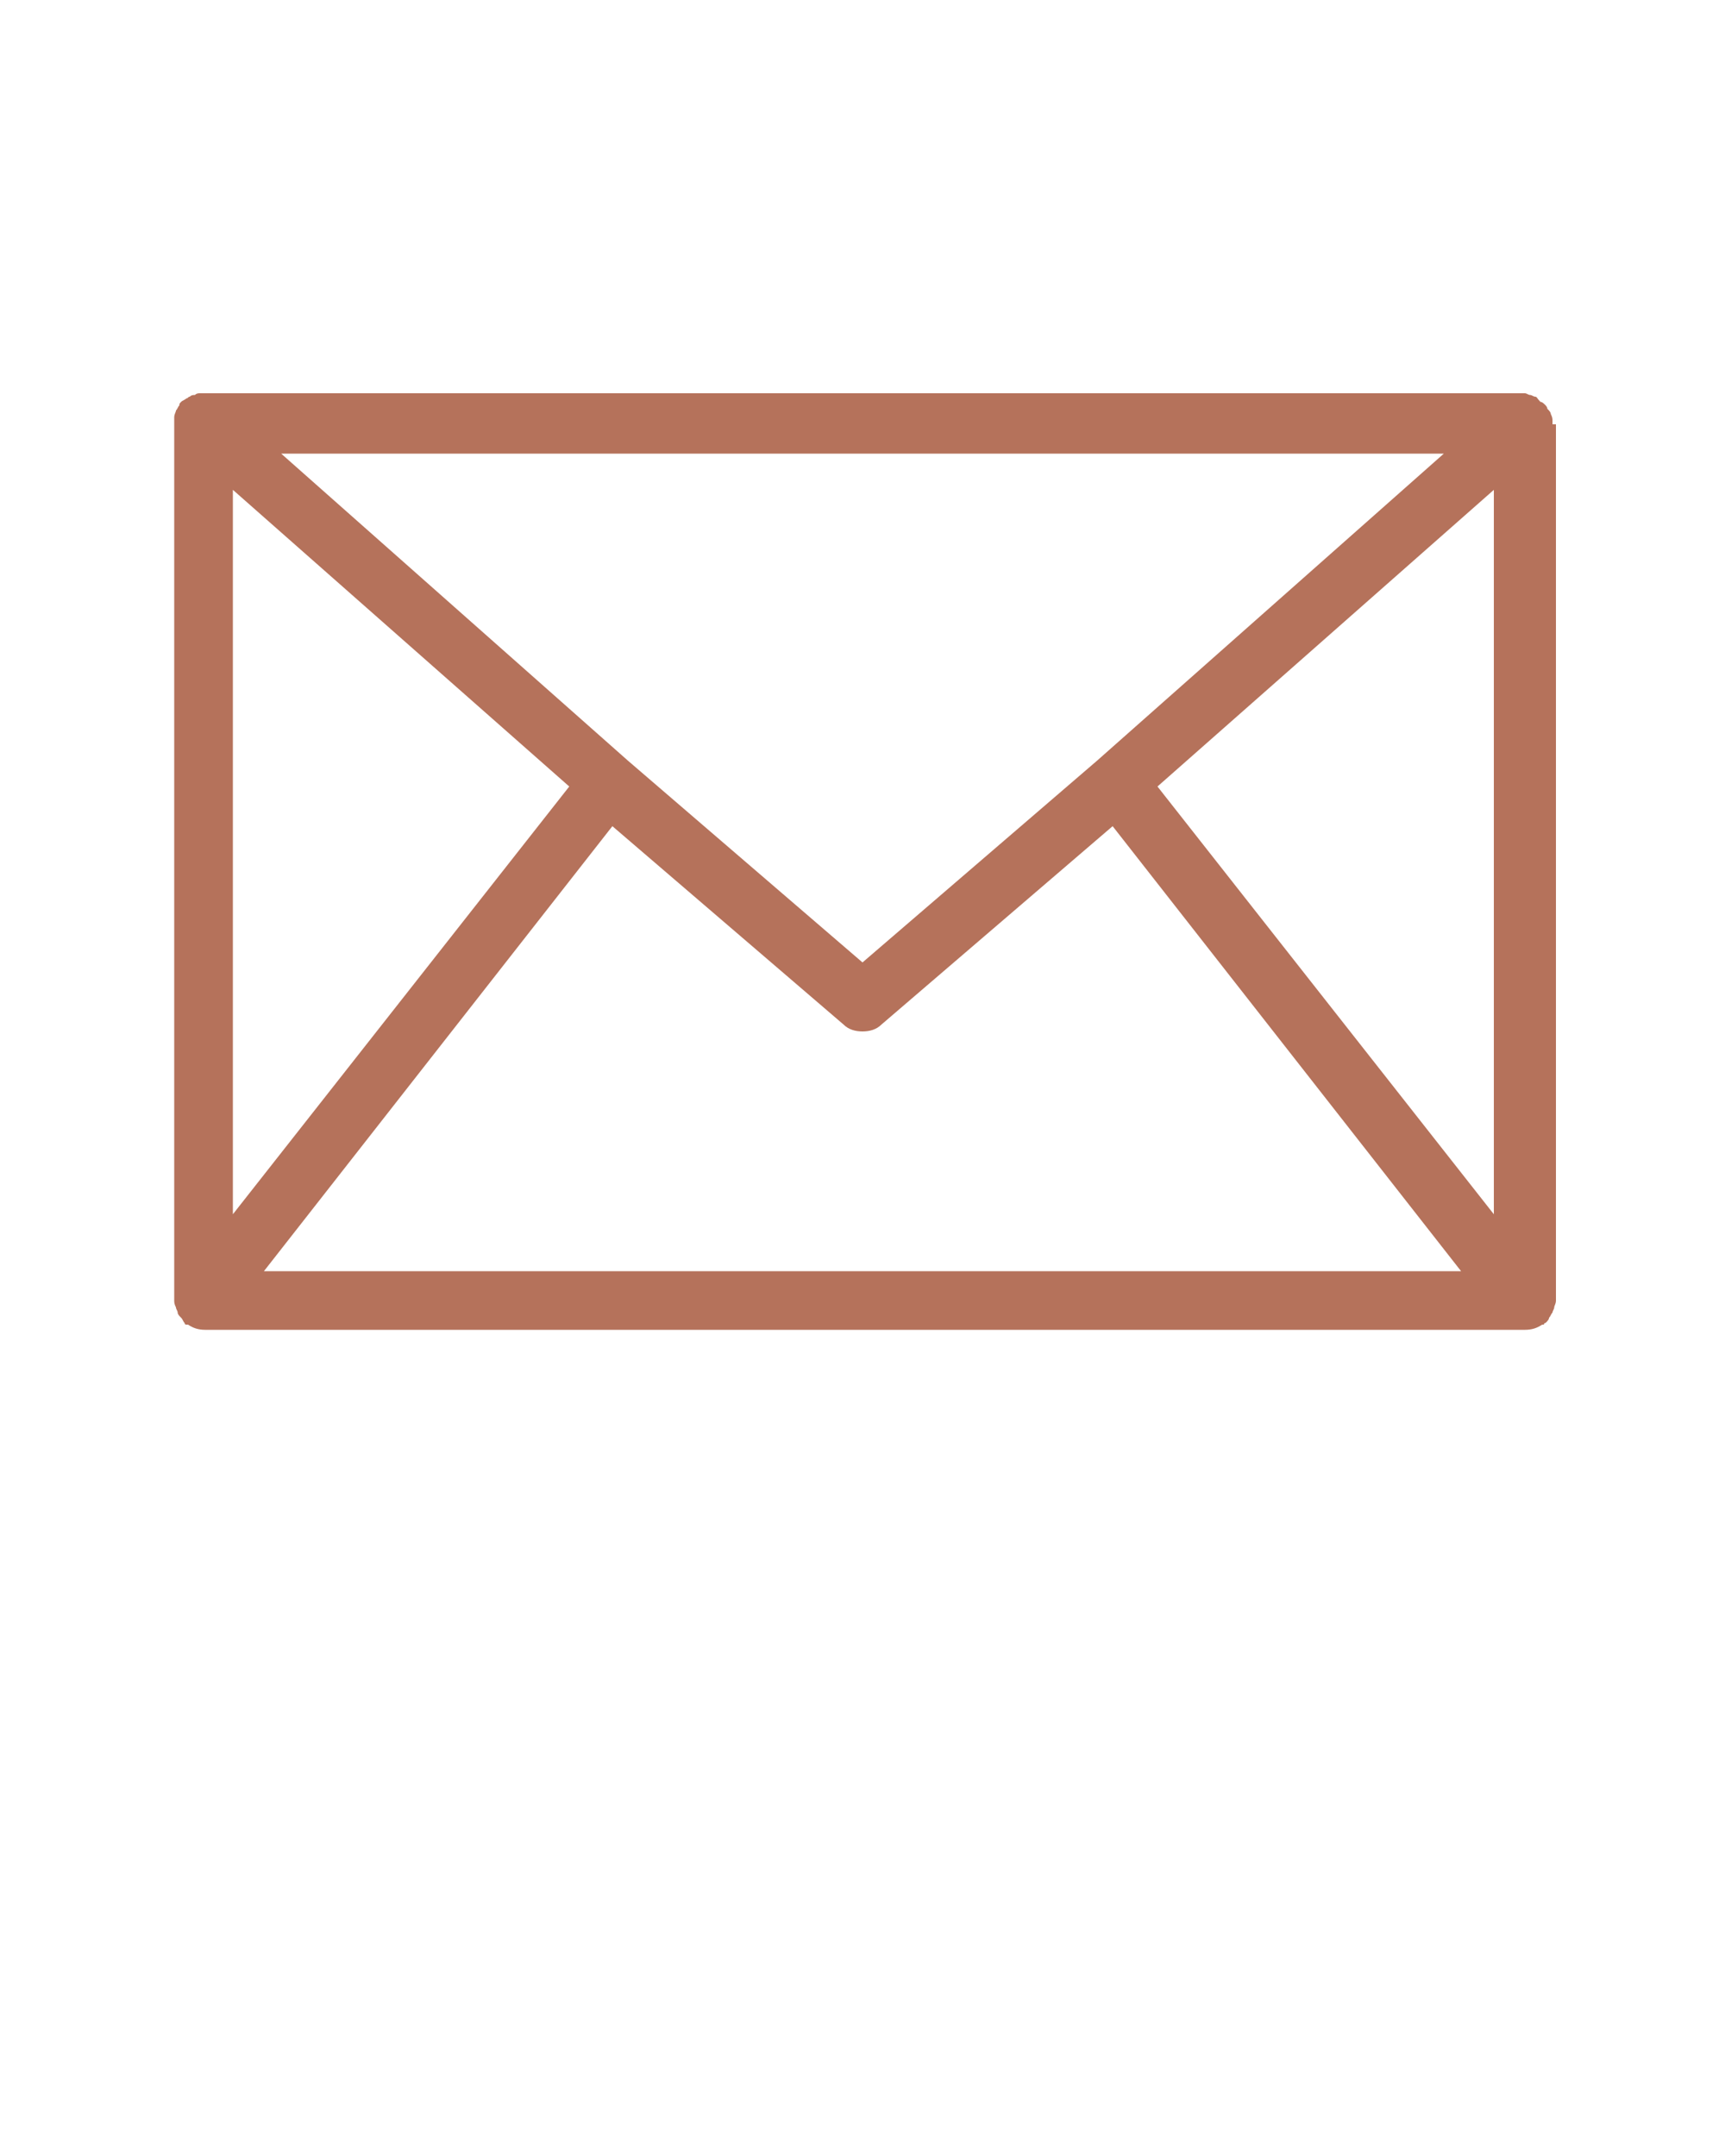 <svg xmlns="http://www.w3.org/2000/svg" xmlns:xlink="http://www.w3.org/1999/xlink" fill="#b5725b" version="1.1" x="0px" y="0px" viewBox="0 0 100 125" style="enable-background:new 0 0 100 100;" xml:space="preserve"><path d="M90,24.6c0-0.1,0-0.2,0-0.2c0-0.1,0-0.2-0.1-0.4c0-0.1-0.1-0.2-0.2-0.3c0-0.1-0.1-0.2-0.1-0.2c0,0,0,0,0,0  c-0.1-0.1-0.2-0.2-0.3-0.2C89.1,23.1,89.1,23,89,23c-0.1,0-0.2-0.1-0.3-0.1c-0.1,0-0.2-0.1-0.3-0.1c0,0,0,0-0.1,0H11.7  c0,0,0,0-0.1,0c-0.1,0-0.2,0-0.3,0.1c-0.1,0-0.2,0-0.3,0.1c-0.1,0-0.1,0.1-0.2,0.1c-0.1,0.1-0.2,0.1-0.3,0.2c0,0,0,0,0,0  c-0.1,0.1-0.1,0.1-0.1,0.2c-0.1,0.1-0.1,0.2-0.2,0.3c0,0.1-0.1,0.2-0.1,0.4c0,0.1,0,0.2,0,0.2v50.9c0,0,0,0.1,0,0.1  c0,0.1,0,0.2,0.1,0.4c0,0.1,0.1,0.2,0.1,0.3c0,0.1,0.1,0.2,0.2,0.3c0.1,0.1,0.1,0.2,0.2,0.3c0,0,0,0.1,0.1,0.1c0,0,0.1,0,0.1,0  c0.3,0.2,0.6,0.3,1,0.3c0,0,0,0,0,0c0,0,0,0,0,0s0,0,0,0h76.5c0,0,0,0,0,0s0,0,0,0c0,0,0,0,0,0c0.4,0,0.7-0.1,1-0.3c0,0,0.1,0,0.1,0  c0,0,0-0.1,0.1-0.1c0.1-0.1,0.2-0.2,0.2-0.3c0.1-0.1,0.1-0.2,0.2-0.3c0-0.1,0.1-0.2,0.1-0.3c0-0.1,0.1-0.2,0.1-0.4c0,0,0-0.1,0-0.1  V24.6z M13.5,28.4l19.5,17.2L13.5,70.4V28.4z M63.6,44.1L50,55.8L36.4,44.1L16.3,26.3h67.4L63.6,44.1z M35.5,47.9l13.4,11.5  c0.3,0.3,0.7,0.4,1.1,0.4s0.8-0.1,1.1-0.4l13.4-11.5l20.2,25.8H15.3L35.5,47.9z M67.1,45.6l19.5-17.2v42L67.1,45.6z"/></svg>
